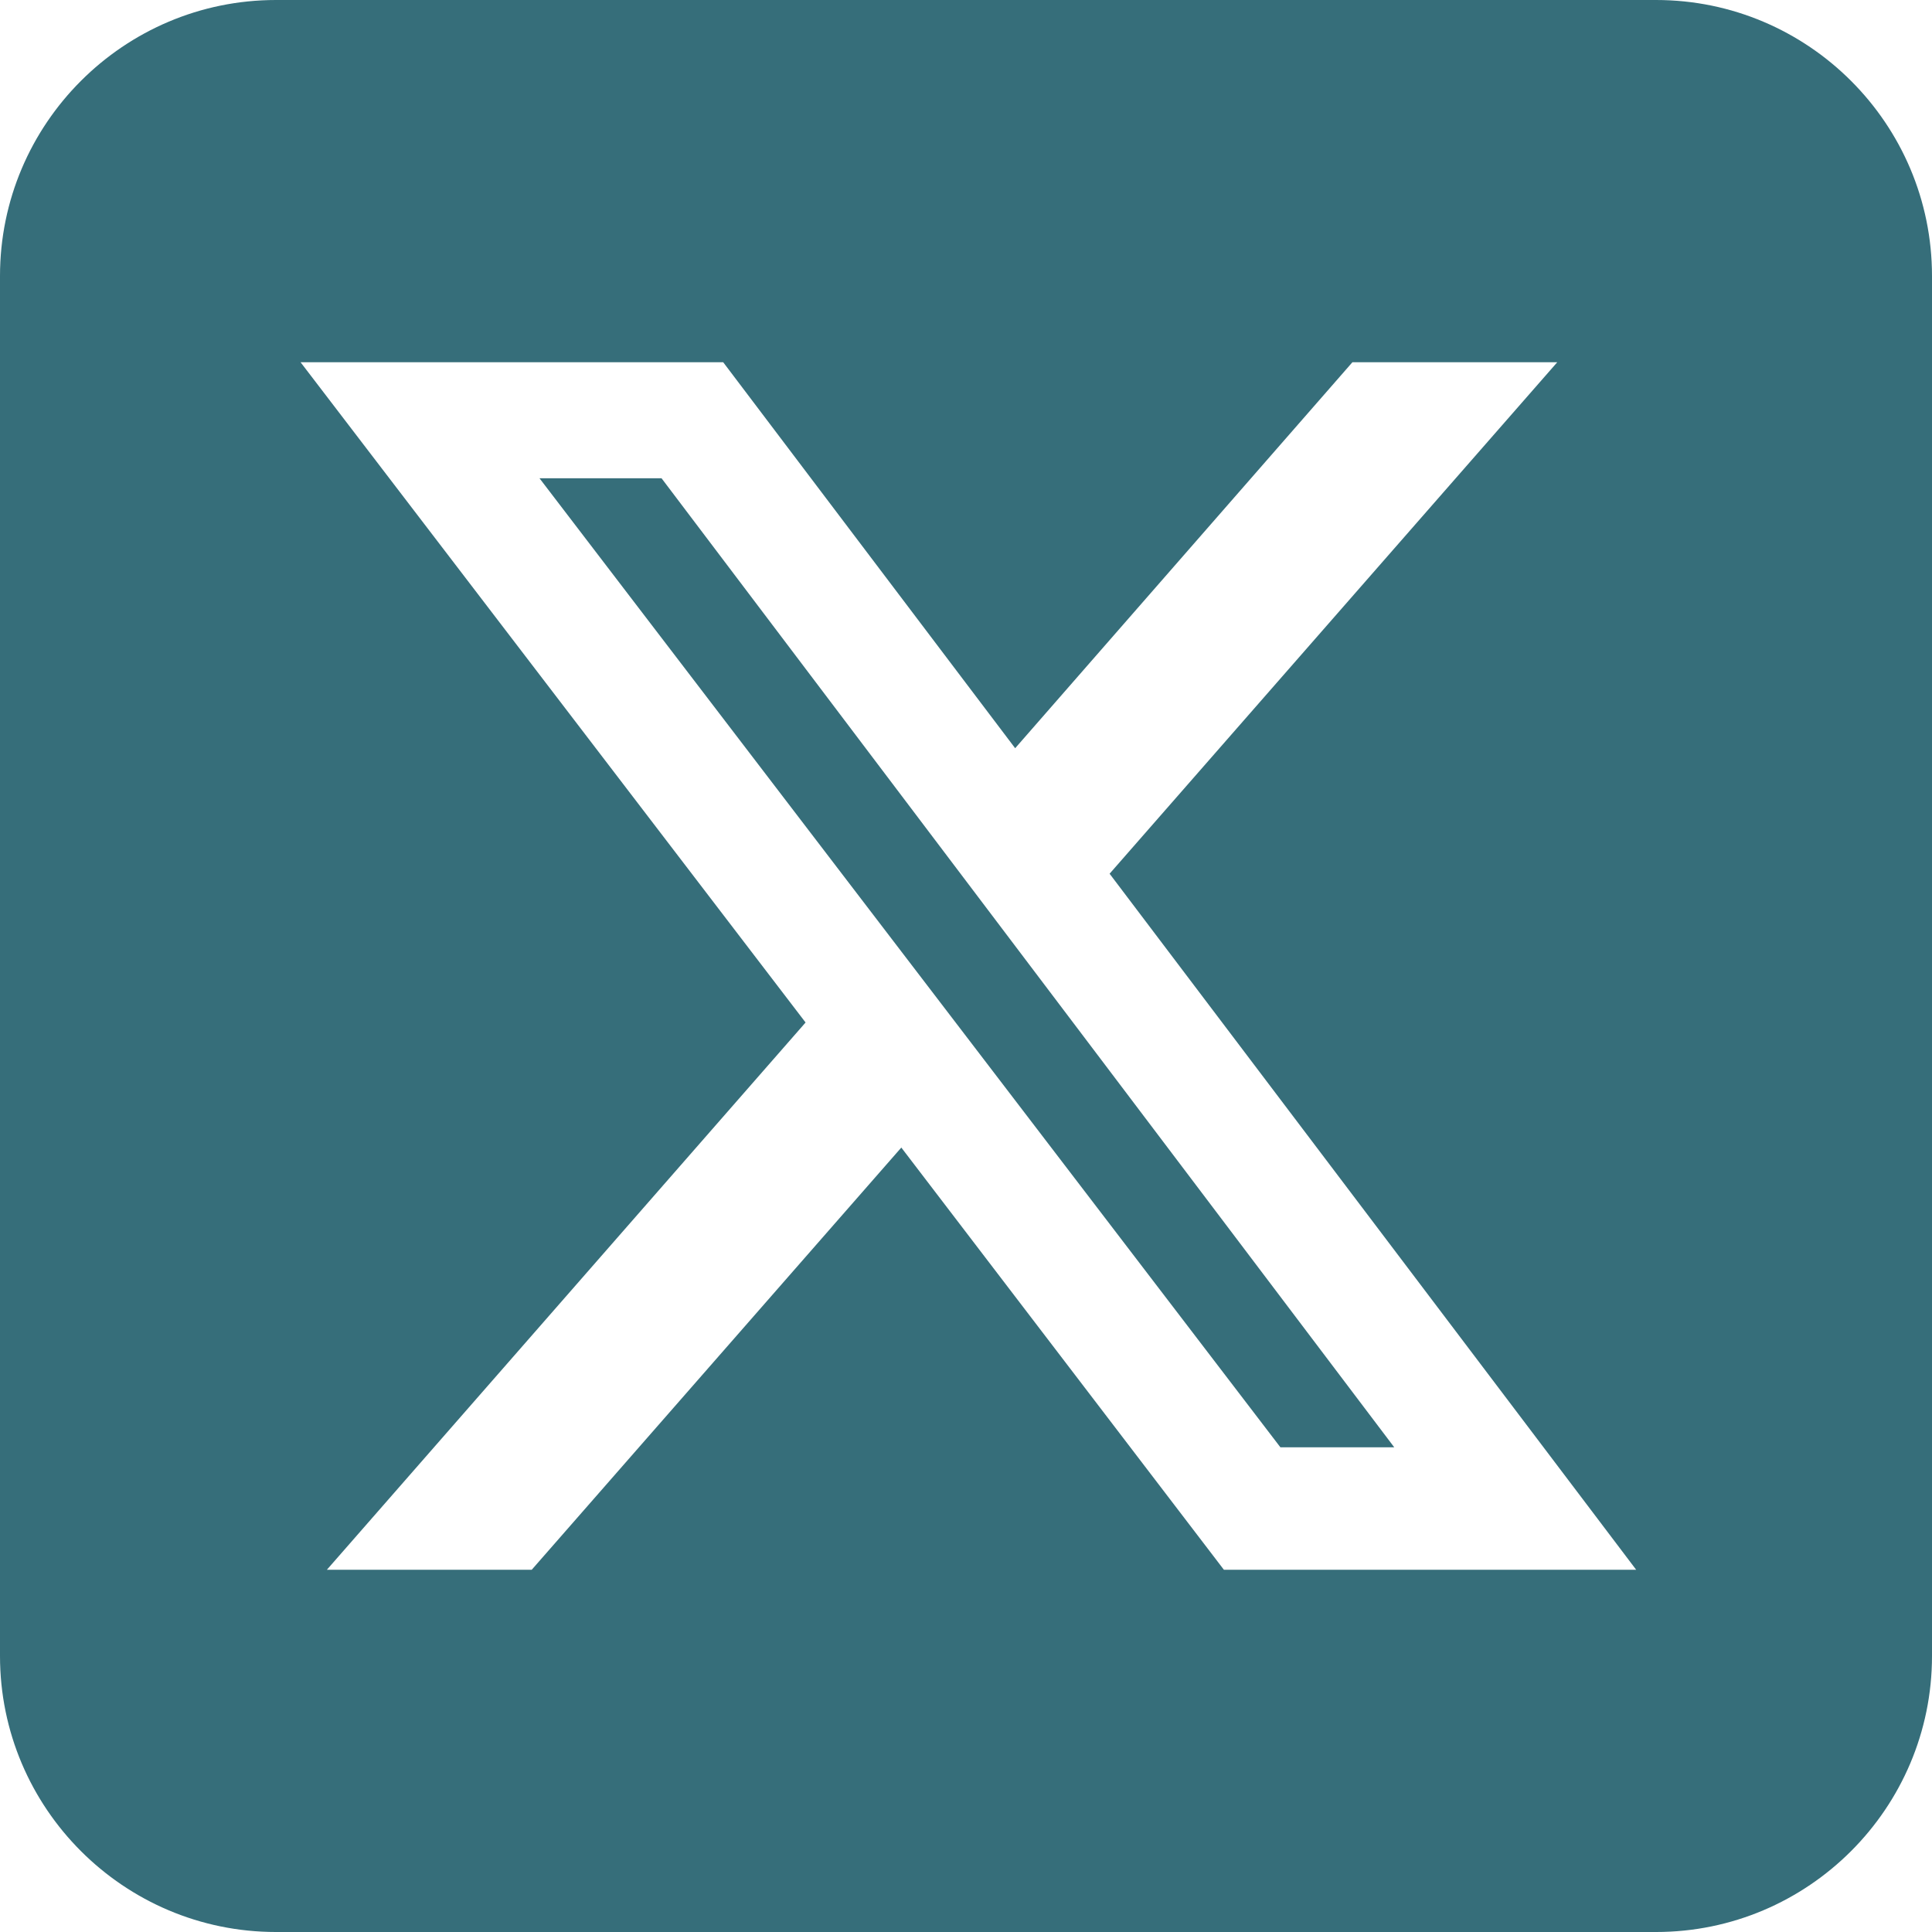 <svg xmlns="http://www.w3.org/2000/svg" xml:space="preserve" viewBox="0 0 448 448"><path d="M64 0C28.7 0 0 28.7 0 64v320c0 35.3 28.7 64 64 64h320c35.3 0 64-28.7 64-64V64c0-35.3-28.7-64-64-64zm297.1 84L257.3 202.6 379.4 364h-95.6L209 266.1 123.3 364H75.8l111-126.9L69.7 84h98l67.7 89.5L313.6 84zm-37.8 251.6L153.4 110.9h-28.3l171.8 224.7h26.4" style="fill:#366e7a"/></svg>